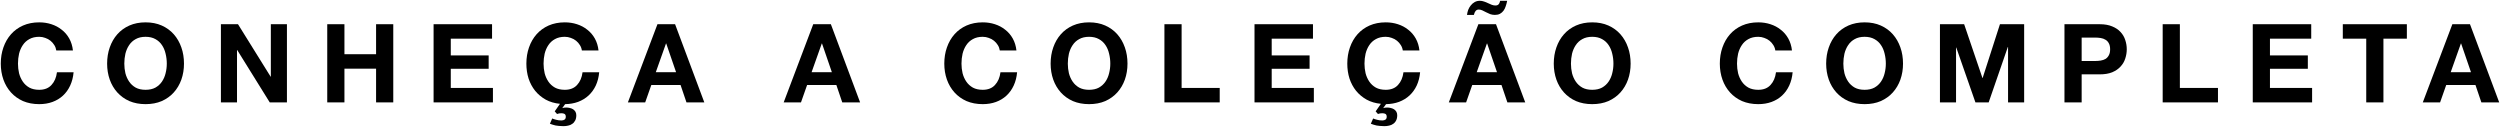 <svg width="548" height="28" viewBox="0 0 548 28" fill="none" xmlns="http://www.w3.org/2000/svg">
<path d="M12.339 11.068C12.275 10.636 12.132 10.244 11.908 9.892C11.684 9.524 11.403 9.204 11.068 8.932C10.732 8.66 10.348 8.452 9.916 8.308C9.5 8.148 9.06 8.068 8.596 8.068C7.748 8.068 7.028 8.236 6.436 8.572C5.844 8.892 5.364 9.332 4.996 9.892C4.628 10.436 4.356 11.06 4.18 11.764C4.02 12.468 3.94 13.196 3.94 13.948C3.94 14.668 4.02 15.372 4.18 16.06C4.356 16.732 4.628 17.34 4.996 17.884C5.364 18.428 5.844 18.868 6.436 19.204C7.028 19.524 7.748 19.684 8.596 19.684C9.748 19.684 10.643 19.332 11.284 18.628C11.94 17.924 12.339 16.996 12.483 15.844H16.131C16.035 16.916 15.787 17.884 15.387 18.748C14.988 19.612 14.46 20.348 13.803 20.956C13.148 21.564 12.38 22.028 11.499 22.348C10.62 22.668 9.652 22.828 8.596 22.828C7.284 22.828 6.1 22.604 5.044 22.156C4.004 21.692 3.124 21.06 2.404 20.26C1.684 19.46 1.132 18.524 0.748 17.452C0.364 16.364 0.172 15.196 0.172 13.948C0.172 12.668 0.364 11.484 0.748 10.396C1.132 9.292 1.684 8.332 2.404 7.516C3.124 6.7 4.004 6.06 5.044 5.596C6.1 5.132 7.284 4.9 8.596 4.9C9.54 4.9 10.428 5.036 11.259 5.308C12.107 5.58 12.86 5.98 13.515 6.508C14.188 7.02 14.739 7.66 15.171 8.428C15.604 9.196 15.876 10.076 15.988 11.068H12.339Z" fill="black"/>
<path d="M27.249 13.948C27.249 14.668 27.329 15.372 27.489 16.06C27.665 16.732 27.937 17.34 28.305 17.884C28.673 18.428 29.153 18.868 29.745 19.204C30.337 19.524 31.057 19.684 31.905 19.684C32.753 19.684 33.473 19.524 34.065 19.204C34.657 18.868 35.137 18.428 35.505 17.884C35.873 17.34 36.137 16.732 36.297 16.06C36.473 15.372 36.561 14.668 36.561 13.948C36.561 13.196 36.473 12.468 36.297 11.764C36.137 11.06 35.873 10.436 35.505 9.892C35.137 9.332 34.657 8.892 34.065 8.572C33.473 8.236 32.753 8.068 31.905 8.068C31.057 8.068 30.337 8.236 29.745 8.572C29.153 8.892 28.673 9.332 28.305 9.892C27.937 10.436 27.665 11.06 27.489 11.764C27.329 12.468 27.249 13.196 27.249 13.948ZM23.481 13.948C23.481 12.668 23.673 11.484 24.057 10.396C24.441 9.292 24.993 8.332 25.713 7.516C26.433 6.7 27.313 6.06 28.353 5.596C29.409 5.132 30.593 4.9 31.905 4.9C33.233 4.9 34.417 5.132 35.457 5.596C36.497 6.06 37.377 6.7 38.097 7.516C38.817 8.332 39.369 9.292 39.753 10.396C40.137 11.484 40.329 12.668 40.329 13.948C40.329 15.196 40.137 16.364 39.753 17.452C39.369 18.524 38.817 19.46 38.097 20.26C37.377 21.06 36.497 21.692 35.457 22.156C34.417 22.604 33.233 22.828 31.905 22.828C30.593 22.828 29.409 22.604 28.353 22.156C27.313 21.692 26.433 21.06 25.713 20.26C24.993 19.46 24.441 18.524 24.057 17.452C23.673 16.364 23.481 15.196 23.481 13.948Z" fill="black"/>
<path d="M48.424 5.308H52.168L59.32 16.804H59.368V5.308H62.896V22.444H59.128L52 10.972H51.952V22.444H48.424V5.308Z" fill="black"/>
<path d="M71.733 5.308H75.501V11.884H82.437V5.308H86.205V22.444H82.437V15.052H75.501V22.444H71.733V5.308Z" fill="black"/>
<path d="M95.042 5.308H107.858V8.476H98.81V12.148H107.114V15.076H98.81V19.276H108.05V22.444H95.042V5.308Z" fill="black"/>
<path d="M127.549 11.068C127.485 10.636 127.341 10.244 127.117 9.892C126.893 9.524 126.613 9.204 126.277 8.932C125.941 8.66 125.557 8.452 125.125 8.308C124.709 8.148 124.269 8.068 123.805 8.068C122.957 8.068 122.237 8.236 121.645 8.572C121.053 8.892 120.573 9.332 120.205 9.892C119.837 10.436 119.565 11.06 119.389 11.764C119.229 12.468 119.149 13.196 119.149 13.948C119.149 14.668 119.229 15.372 119.389 16.06C119.565 16.732 119.837 17.34 120.205 17.884C120.573 18.428 121.053 18.868 121.645 19.204C122.237 19.524 122.957 19.684 123.805 19.684C124.957 19.684 125.853 19.332 126.493 18.628C127.149 17.924 127.549 16.996 127.693 15.844H131.341C131.245 16.916 130.997 17.884 130.597 18.748C130.197 19.596 129.669 20.324 129.013 20.932C128.373 21.524 127.613 21.988 126.733 22.324C125.869 22.644 124.917 22.812 123.877 22.828L123.253 23.692H123.301C123.493 23.612 123.765 23.572 124.117 23.572C124.389 23.572 124.653 23.604 124.909 23.668C125.181 23.732 125.421 23.828 125.629 23.956C125.837 24.1 126.005 24.276 126.133 24.484C126.261 24.708 126.325 24.964 126.325 25.252C126.325 25.716 126.245 26.1 126.085 26.404C125.925 26.724 125.709 26.972 125.437 27.148C125.181 27.34 124.885 27.468 124.549 27.532C124.213 27.612 123.869 27.652 123.517 27.652C123.133 27.652 122.805 27.636 122.533 27.604C122.261 27.588 122.013 27.556 121.789 27.508C121.581 27.46 121.373 27.404 121.165 27.34C120.973 27.276 120.765 27.204 120.541 27.124L121.045 25.972C121.301 26.084 121.597 26.18 121.933 26.26C122.269 26.356 122.645 26.404 123.061 26.404C123.349 26.404 123.581 26.34 123.757 26.212C123.933 26.084 124.021 25.876 124.021 25.588C124.021 25.284 123.925 25.076 123.733 24.964C123.557 24.868 123.333 24.82 123.061 24.82C122.709 24.82 122.389 24.876 122.101 24.988L121.597 24.412L122.749 22.756C121.581 22.644 120.541 22.34 119.629 21.844C118.717 21.332 117.941 20.684 117.301 19.9C116.677 19.116 116.197 18.22 115.861 17.212C115.541 16.188 115.381 15.1 115.381 13.948C115.381 12.668 115.573 11.484 115.957 10.396C116.341 9.292 116.893 8.332 117.613 7.516C118.333 6.7 119.213 6.06 120.253 5.596C121.309 5.132 122.493 4.9 123.805 4.9C124.749 4.9 125.637 5.036 126.469 5.308C127.317 5.58 128.069 5.98 128.725 6.508C129.397 7.02 129.949 7.66 130.381 8.428C130.813 9.196 131.085 10.076 131.197 11.068H127.549Z" fill="black"/>
<path d="M143.754 15.82H148.194L146.034 9.532H145.986L143.754 15.82ZM144.114 5.308H147.978L154.386 22.444H150.474L149.178 18.628H142.77L141.426 22.444H137.634L144.114 5.308Z" fill="black"/>
<path d="M177.903 15.82H182.343L180.183 9.532H180.135L177.903 15.82ZM178.263 5.308H182.127L188.535 22.444H184.623L183.327 18.628H176.919L175.575 22.444H171.783L178.263 5.308Z" fill="black"/>
<path d="M219.157 11.068C219.093 10.636 218.949 10.244 218.725 9.892C218.501 9.524 218.221 9.204 217.885 8.932C217.549 8.66 217.165 8.452 216.733 8.308C216.317 8.148 215.877 8.068 215.413 8.068C214.565 8.068 213.845 8.236 213.253 8.572C212.661 8.892 212.181 9.332 211.813 9.892C211.445 10.436 211.173 11.06 210.997 11.764C210.837 12.468 210.757 13.196 210.757 13.948C210.757 14.668 210.837 15.372 210.997 16.06C211.173 16.732 211.445 17.34 211.813 17.884C212.181 18.428 212.661 18.868 213.253 19.204C213.845 19.524 214.565 19.684 215.413 19.684C216.565 19.684 217.461 19.332 218.101 18.628C218.757 17.924 219.157 16.996 219.301 15.844H222.949C222.853 16.916 222.605 17.884 222.205 18.748C221.805 19.612 221.277 20.348 220.621 20.956C219.965 21.564 219.197 22.028 218.317 22.348C217.437 22.668 216.469 22.828 215.413 22.828C214.101 22.828 212.917 22.604 211.861 22.156C210.821 21.692 209.941 21.06 209.221 20.26C208.501 19.46 207.949 18.524 207.565 17.452C207.181 16.364 206.989 15.196 206.989 13.948C206.989 12.668 207.181 11.484 207.565 10.396C207.949 9.292 208.501 8.332 209.221 7.516C209.941 6.7 210.821 6.06 211.861 5.596C212.917 5.132 214.101 4.9 215.413 4.9C216.357 4.9 217.245 5.036 218.077 5.308C218.925 5.58 219.677 5.98 220.333 6.508C221.005 7.02 221.557 7.66 221.989 8.428C222.421 9.196 222.693 10.076 222.805 11.068H219.157Z" fill="black"/>
<path d="M234.066 13.948C234.066 14.668 234.146 15.372 234.306 16.06C234.482 16.732 234.754 17.34 235.122 17.884C235.49 18.428 235.97 18.868 236.562 19.204C237.154 19.524 237.874 19.684 238.722 19.684C239.57 19.684 240.29 19.524 240.882 19.204C241.474 18.868 241.954 18.428 242.322 17.884C242.69 17.34 242.954 16.732 243.114 16.06C243.29 15.372 243.378 14.668 243.378 13.948C243.378 13.196 243.29 12.468 243.114 11.764C242.954 11.06 242.69 10.436 242.322 9.892C241.954 9.332 241.474 8.892 240.882 8.572C240.29 8.236 239.57 8.068 238.722 8.068C237.874 8.068 237.154 8.236 236.562 8.572C235.97 8.892 235.49 9.332 235.122 9.892C234.754 10.436 234.482 11.06 234.306 11.764C234.146 12.468 234.066 13.196 234.066 13.948ZM230.298 13.948C230.298 12.668 230.49 11.484 230.874 10.396C231.258 9.292 231.81 8.332 232.53 7.516C233.25 6.7 234.13 6.06 235.17 5.596C236.226 5.132 237.41 4.9 238.722 4.9C240.05 4.9 241.234 5.132 242.274 5.596C243.314 6.06 244.194 6.7 244.914 7.516C245.634 8.332 246.186 9.292 246.57 10.396C246.954 11.484 247.146 12.668 247.146 13.948C247.146 15.196 246.954 16.364 246.57 17.452C246.186 18.524 245.634 19.46 244.914 20.26C244.194 21.06 243.314 21.692 242.274 22.156C241.234 22.604 240.05 22.828 238.722 22.828C237.41 22.828 236.226 22.604 235.17 22.156C234.13 21.692 233.25 21.06 232.53 20.26C231.81 19.46 231.258 18.524 230.874 17.452C230.49 16.364 230.298 15.196 230.298 13.948Z" fill="black"/>
<path d="M255.241 5.308H259.009V19.276H267.361V22.444H255.241V5.308Z" fill="black"/>
<path d="M274.988 5.308H287.804V8.476H278.756V12.148H287.06V15.076H278.756V19.276H287.996V22.444H274.988V5.308Z" fill="black"/>
<path d="M307.495 11.068C307.431 10.636 307.287 10.244 307.063 9.892C306.839 9.524 306.559 9.204 306.223 8.932C305.887 8.66 305.503 8.452 305.071 8.308C304.655 8.148 304.215 8.068 303.751 8.068C302.903 8.068 302.183 8.236 301.591 8.572C300.999 8.892 300.519 9.332 300.151 9.892C299.783 10.436 299.511 11.06 299.335 11.764C299.175 12.468 299.095 13.196 299.095 13.948C299.095 14.668 299.175 15.372 299.335 16.06C299.511 16.732 299.783 17.34 300.151 17.884C300.519 18.428 300.999 18.868 301.591 19.204C302.183 19.524 302.903 19.684 303.751 19.684C304.903 19.684 305.799 19.332 306.439 18.628C307.095 17.924 307.495 16.996 307.639 15.844H311.287C311.191 16.916 310.943 17.884 310.543 18.748C310.143 19.596 309.615 20.324 308.959 20.932C308.319 21.524 307.559 21.988 306.679 22.324C305.815 22.644 304.863 22.812 303.823 22.828L303.199 23.692H303.247C303.439 23.612 303.711 23.572 304.063 23.572C304.335 23.572 304.599 23.604 304.855 23.668C305.127 23.732 305.367 23.828 305.575 23.956C305.783 24.1 305.951 24.276 306.079 24.484C306.207 24.708 306.271 24.964 306.271 25.252C306.271 25.716 306.191 26.1 306.031 26.404C305.871 26.724 305.655 26.972 305.383 27.148C305.127 27.34 304.831 27.468 304.495 27.532C304.159 27.612 303.815 27.652 303.463 27.652C303.079 27.652 302.751 27.636 302.479 27.604C302.207 27.588 301.959 27.556 301.735 27.508C301.527 27.46 301.319 27.404 301.111 27.34C300.919 27.276 300.711 27.204 300.487 27.124L300.991 25.972C301.247 26.084 301.543 26.18 301.879 26.26C302.215 26.356 302.591 26.404 303.007 26.404C303.295 26.404 303.527 26.34 303.703 26.212C303.879 26.084 303.967 25.876 303.967 25.588C303.967 25.284 303.871 25.076 303.679 24.964C303.503 24.868 303.279 24.82 303.007 24.82C302.655 24.82 302.335 24.876 302.047 24.988L301.543 24.412L302.695 22.756C301.527 22.644 300.487 22.34 299.575 21.844C298.663 21.332 297.887 20.684 297.247 19.9C296.623 19.116 296.143 18.22 295.807 17.212C295.487 16.188 295.327 15.1 295.327 13.948C295.327 12.668 295.519 11.484 295.903 10.396C296.287 9.292 296.839 8.332 297.559 7.516C298.279 6.7 299.159 6.06 300.199 5.596C301.255 5.132 302.439 4.9 303.751 4.9C304.695 4.9 305.583 5.036 306.415 5.308C307.263 5.58 308.015 5.98 308.671 6.508C309.343 7.02 309.895 7.66 310.327 8.428C310.759 9.196 311.031 10.076 311.143 11.068H307.495Z" fill="black"/>
<path d="M323.7 15.82H328.14L325.98 9.532H325.932L323.7 15.82ZM324.06 5.308H327.924L334.332 22.444H330.42L329.124 18.628H322.716L321.372 22.444H317.58L324.06 5.308ZM327.684 3.268C328.116 3.268 328.484 3.188 328.788 3.028C329.108 2.852 329.372 2.62 329.58 2.332C329.788 2.044 329.948 1.716 330.06 1.348C330.188 0.98 330.292 0.588 330.372 0.172H328.836C328.756 0.54 328.636 0.804 328.476 0.964C328.316 1.124 328.092 1.204 327.804 1.204C327.548 1.204 327.284 1.156 327.012 1.06C326.756 0.948 326.484 0.828 326.196 0.7C325.908 0.556 325.612 0.436 325.308 0.34C325.004 0.228 324.692 0.172 324.372 0.172C323.956 0.172 323.58 0.268 323.244 0.46C322.924 0.636 322.644 0.876 322.404 1.18C322.164 1.468 321.972 1.796 321.828 2.164C321.7 2.532 321.612 2.9 321.564 3.268H323.076C323.156 2.916 323.276 2.636 323.436 2.428C323.612 2.204 323.852 2.092 324.156 2.092C324.412 2.092 324.676 2.156 324.948 2.284C325.22 2.396 325.492 2.532 325.764 2.692C326.052 2.836 326.348 2.972 326.652 3.1C326.972 3.212 327.316 3.268 327.684 3.268Z" fill="black"/>
<path d="M344.353 13.948C344.353 14.668 344.433 15.372 344.593 16.06C344.769 16.732 345.041 17.34 345.409 17.884C345.777 18.428 346.257 18.868 346.849 19.204C347.441 19.524 348.161 19.684 349.009 19.684C349.857 19.684 350.577 19.524 351.169 19.204C351.761 18.868 352.241 18.428 352.609 17.884C352.977 17.34 353.241 16.732 353.401 16.06C353.577 15.372 353.665 14.668 353.665 13.948C353.665 13.196 353.577 12.468 353.401 11.764C353.241 11.06 352.977 10.436 352.609 9.892C352.241 9.332 351.761 8.892 351.169 8.572C350.577 8.236 349.857 8.068 349.009 8.068C348.161 8.068 347.441 8.236 346.849 8.572C346.257 8.892 345.777 9.332 345.409 9.892C345.041 10.436 344.769 11.06 344.593 11.764C344.433 12.468 344.353 13.196 344.353 13.948ZM340.585 13.948C340.585 12.668 340.777 11.484 341.161 10.396C341.545 9.292 342.097 8.332 342.817 7.516C343.537 6.7 344.417 6.06 345.457 5.596C346.513 5.132 347.697 4.9 349.009 4.9C350.337 4.9 351.521 5.132 352.561 5.596C353.601 6.06 354.481 6.7 355.201 7.516C355.921 8.332 356.473 9.292 356.857 10.396C357.241 11.484 357.433 12.668 357.433 13.948C357.433 15.196 357.241 16.364 356.857 17.452C356.473 18.524 355.921 19.46 355.201 20.26C354.481 21.06 353.601 21.692 352.561 22.156C351.521 22.604 350.337 22.828 349.009 22.828C347.697 22.828 346.513 22.604 345.457 22.156C344.417 21.692 343.537 21.06 342.817 20.26C342.097 19.46 341.545 18.524 341.161 17.452C340.777 16.364 340.585 15.196 340.585 13.948Z" fill="black"/>
<path d="M389.153 11.068C389.089 10.636 388.945 10.244 388.721 9.892C388.497 9.524 388.217 9.204 387.881 8.932C387.545 8.66 387.161 8.452 386.729 8.308C386.313 8.148 385.873 8.068 385.409 8.068C384.561 8.068 383.841 8.236 383.249 8.572C382.657 8.892 382.177 9.332 381.809 9.892C381.441 10.436 381.169 11.06 380.993 11.764C380.833 12.468 380.753 13.196 380.753 13.948C380.753 14.668 380.833 15.372 380.993 16.06C381.169 16.732 381.441 17.34 381.809 17.884C382.177 18.428 382.657 18.868 383.249 19.204C383.841 19.524 384.561 19.684 385.409 19.684C386.561 19.684 387.457 19.332 388.097 18.628C388.753 17.924 389.153 16.996 389.297 15.844H392.945C392.849 16.916 392.601 17.884 392.201 18.748C391.801 19.612 391.273 20.348 390.617 20.956C389.961 21.564 389.193 22.028 388.313 22.348C387.433 22.668 386.465 22.828 385.409 22.828C384.097 22.828 382.913 22.604 381.857 22.156C380.817 21.692 379.937 21.06 379.217 20.26C378.497 19.46 377.945 18.524 377.561 17.452C377.177 16.364 376.985 15.196 376.985 13.948C376.985 12.668 377.177 11.484 377.561 10.396C377.945 9.292 378.497 8.332 379.217 7.516C379.937 6.7 380.817 6.06 381.857 5.596C382.913 5.132 384.097 4.9 385.409 4.9C386.353 4.9 387.241 5.036 388.073 5.308C388.921 5.58 389.673 5.98 390.329 6.508C391.001 7.02 391.553 7.66 391.985 8.428C392.417 9.196 392.689 10.076 392.801 11.068H389.153Z" fill="black"/>
<path d="M404.062 13.948C404.062 14.668 404.142 15.372 404.302 16.06C404.478 16.732 404.75 17.34 405.118 17.884C405.486 18.428 405.966 18.868 406.558 19.204C407.15 19.524 407.87 19.684 408.718 19.684C409.566 19.684 410.286 19.524 410.878 19.204C411.47 18.868 411.95 18.428 412.318 17.884C412.686 17.34 412.95 16.732 413.11 16.06C413.286 15.372 413.374 14.668 413.374 13.948C413.374 13.196 413.286 12.468 413.11 11.764C412.95 11.06 412.686 10.436 412.318 9.892C411.95 9.332 411.47 8.892 410.878 8.572C410.286 8.236 409.566 8.068 408.718 8.068C407.87 8.068 407.15 8.236 406.558 8.572C405.966 8.892 405.486 9.332 405.118 9.892C404.75 10.436 404.478 11.06 404.302 11.764C404.142 12.468 404.062 13.196 404.062 13.948ZM400.294 13.948C400.294 12.668 400.486 11.484 400.87 10.396C401.254 9.292 401.806 8.332 402.526 7.516C403.246 6.7 404.126 6.06 405.166 5.596C406.222 5.132 407.406 4.9 408.718 4.9C410.046 4.9 411.23 5.132 412.27 5.596C413.31 6.06 414.19 6.7 414.91 7.516C415.63 8.332 416.182 9.292 416.566 10.396C416.95 11.484 417.142 12.668 417.142 13.948C417.142 15.196 416.95 16.364 416.566 17.452C416.182 18.524 415.63 19.46 414.91 20.26C414.19 21.06 413.31 21.692 412.27 22.156C411.23 22.604 410.046 22.828 408.718 22.828C407.406 22.828 406.222 22.604 405.166 22.156C404.126 21.692 403.246 21.06 402.526 20.26C401.806 19.46 401.254 18.524 400.87 17.452C400.486 16.364 400.294 15.196 400.294 13.948Z" fill="black"/>
<path d="M425.237 5.308H430.541L434.549 17.092H434.597L438.389 5.308H443.693V22.444H440.165V10.3H440.117L435.917 22.444H433.013L428.813 10.42H428.765V22.444H425.237V5.308Z" fill="black"/>
<path d="M456.299 13.372H459.227C459.659 13.372 460.075 13.34 460.475 13.276C460.875 13.212 461.227 13.092 461.531 12.916C461.835 12.724 462.075 12.46 462.251 12.124C462.443 11.788 462.539 11.348 462.539 10.804C462.539 10.26 462.443 9.82 462.251 9.484C462.075 9.148 461.835 8.892 461.531 8.716C461.227 8.524 460.875 8.396 460.475 8.332C460.075 8.268 459.659 8.236 459.227 8.236H456.299V13.372ZM452.531 5.308H460.259C461.331 5.308 462.243 5.468 462.995 5.788C463.747 6.092 464.355 6.5 464.819 7.012C465.299 7.524 465.643 8.108 465.851 8.764C466.075 9.42 466.187 10.1 466.187 10.804C466.187 11.492 466.075 12.172 465.851 12.844C465.643 13.5 465.299 14.084 464.819 14.596C464.355 15.108 463.747 15.524 462.995 15.844C462.243 16.148 461.331 16.3 460.259 16.3H456.299V22.444H452.531V5.308Z" fill="black"/>
<path d="M474.059 5.308H477.827V19.276H486.179V22.444H474.059V5.308Z" fill="black"/>
<path d="M493.805 5.308H506.621V8.476H497.573V12.148H505.877V15.076H497.573V19.276H506.813V22.444H493.805V5.308Z" fill="black"/>
<path d="M518.68 8.476H513.544V5.308H527.584V8.476H522.448V22.444H518.68V8.476Z" fill="black"/>
<path d="M537.197 15.82H541.637L539.476 9.532H539.428L537.197 15.82ZM537.556 5.308H541.421L547.828 22.444H543.916L542.62 18.628H536.212L534.868 22.444H531.076L537.556 5.308Z" fill="black"/>
</svg>
